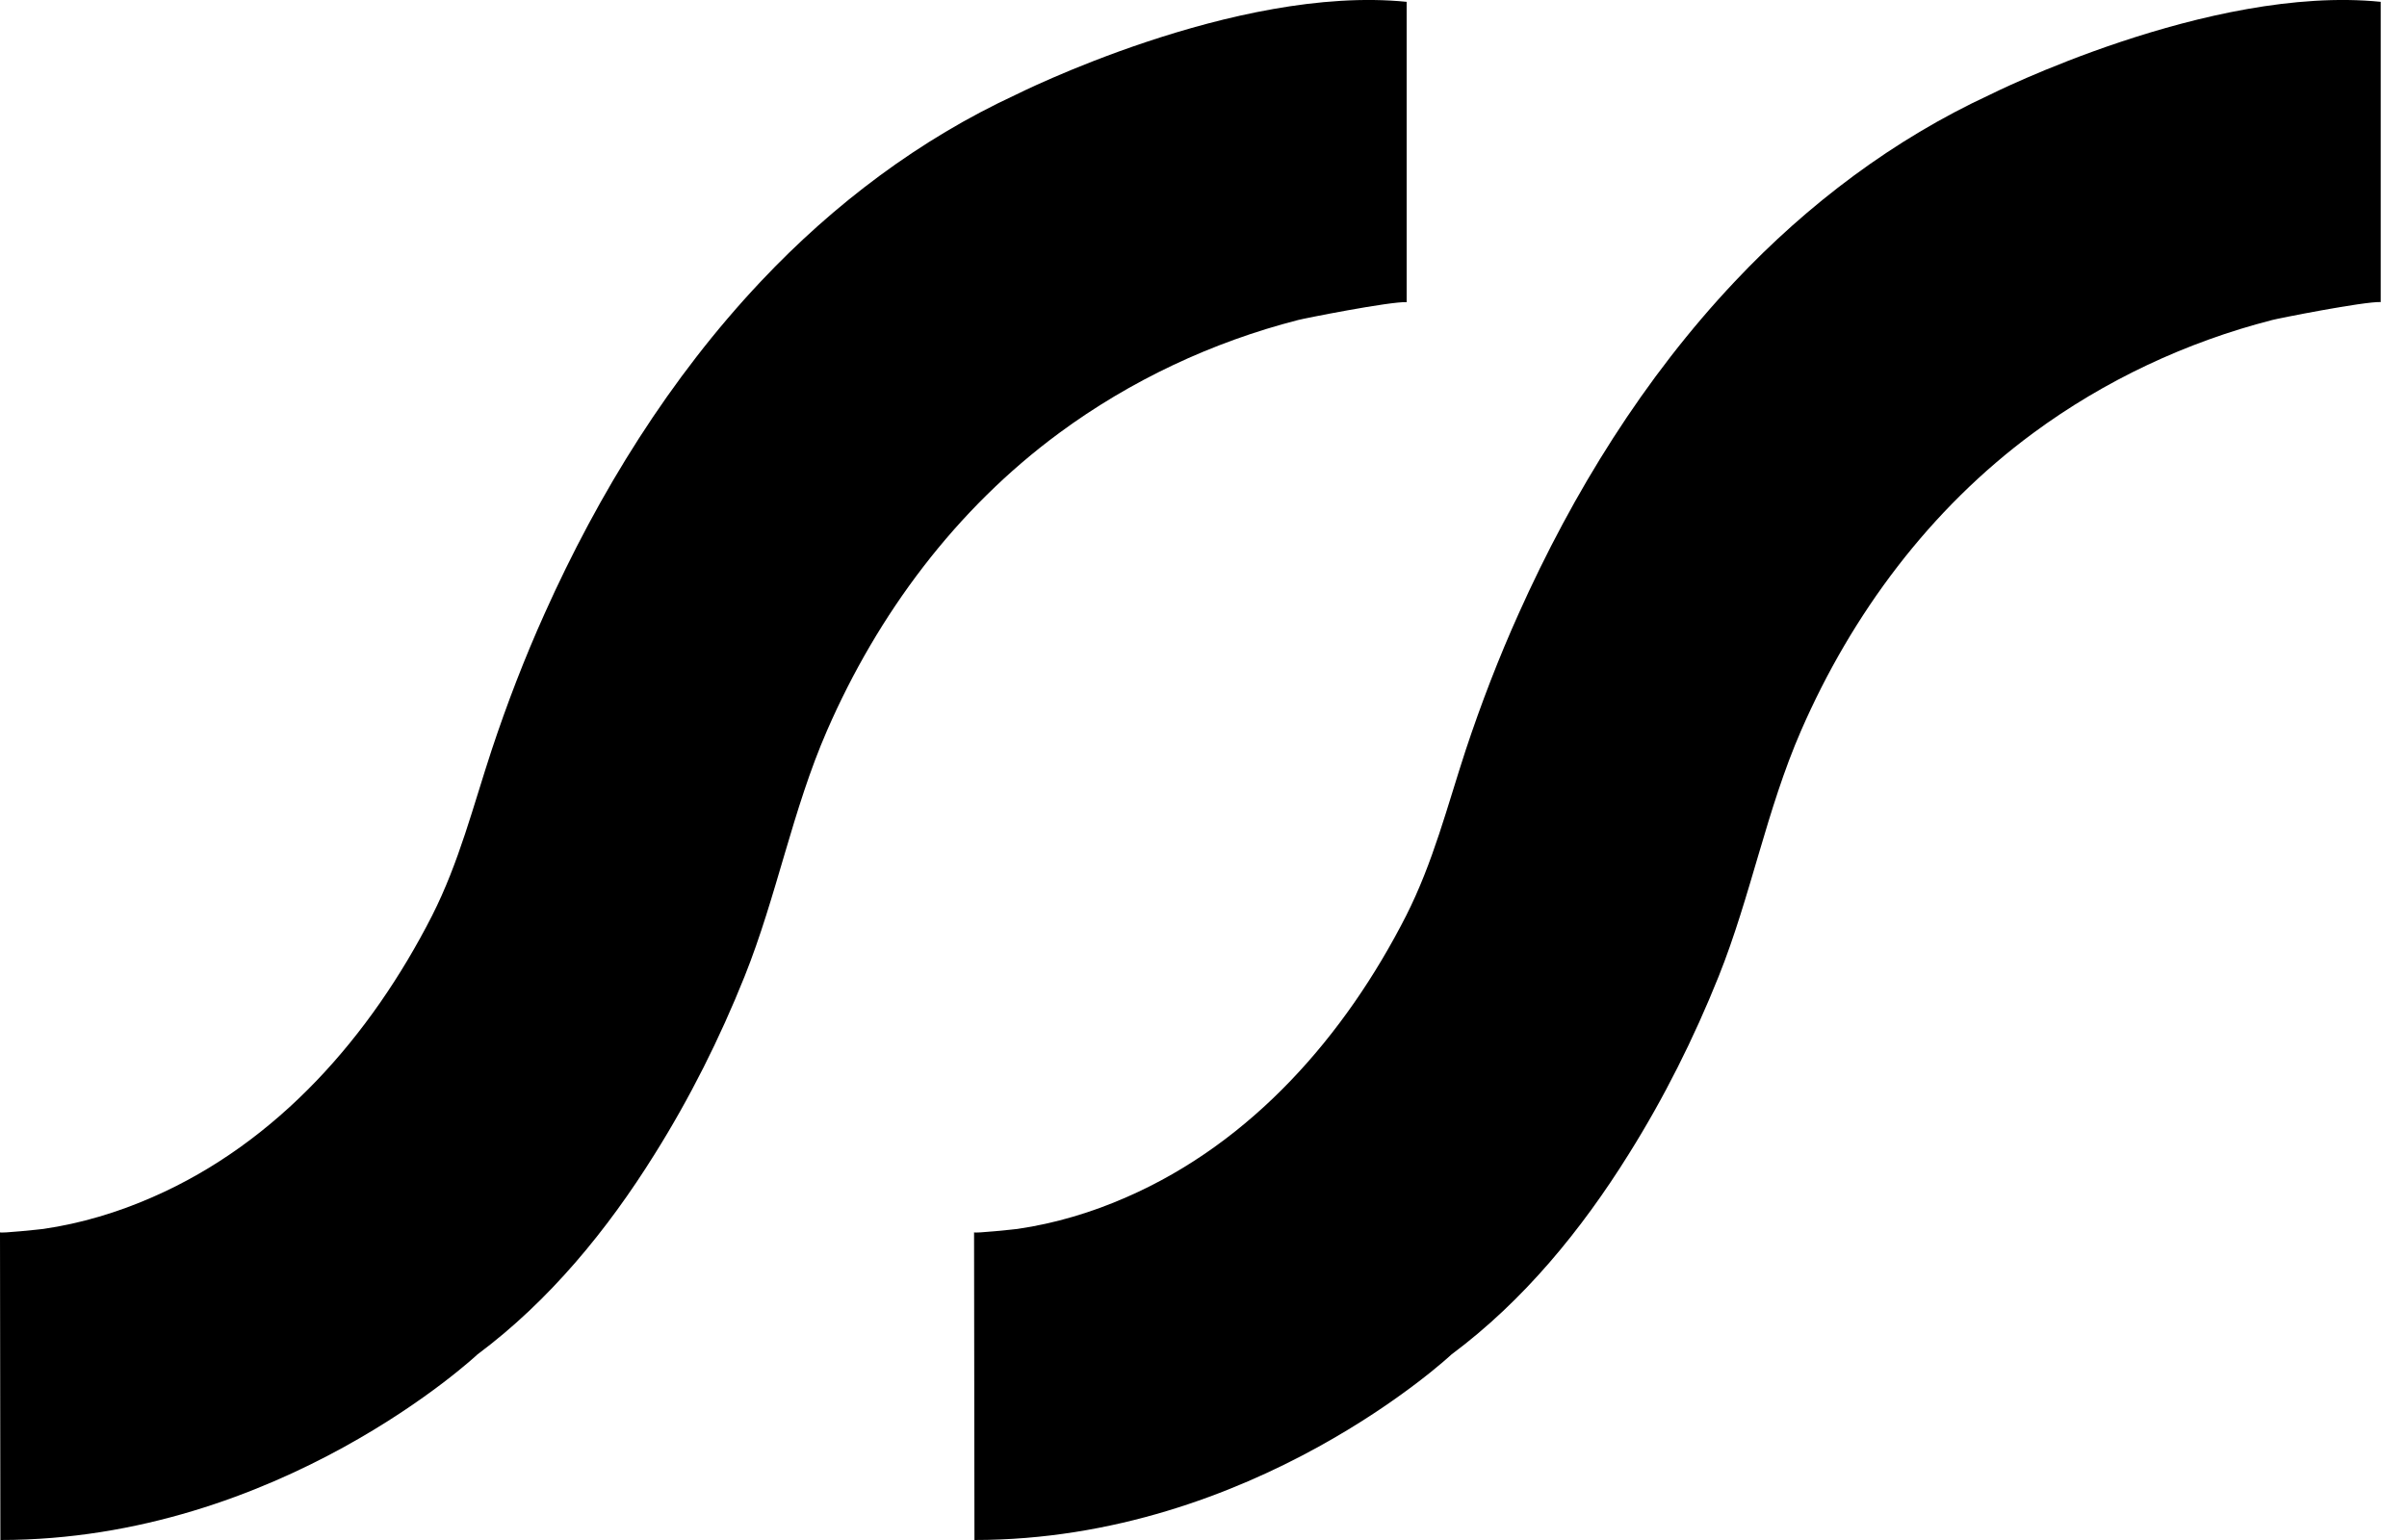 <?xml version="1.0" encoding="utf-8"?>
<svg xmlns="http://www.w3.org/2000/svg" fill="none" height="100%" overflow="visible" preserveAspectRatio="none" style="display: block;" viewBox="0 0 25 16" width="100%">
<g id="Group">
<path d="M14.613 3.139C14.434 3.131 13.531 3.311 13.482 3.325C12.59 3.554 11.741 3.953 11.001 4.499C9.929 5.289 9.118 6.378 8.59 7.59C8.23 8.415 8.068 9.31 7.733 10.146C7.476 10.787 7.166 11.407 6.799 11.992C6.309 12.778 5.706 13.515 4.959 14.072C4.959 14.072 2.904 16 0.004 16L1.14441e-05 12.803C1.14441e-05 12.817 0.43 12.771 0.451 12.768C0.842 12.711 1.227 12.595 1.586 12.437C2.887 11.869 3.852 10.759 4.487 9.515C4.769 8.958 4.913 8.38 5.107 7.791C5.266 7.312 5.449 6.836 5.657 6.374C6.221 5.116 6.958 3.925 7.906 2.92C8.66 2.12 9.552 1.447 10.549 0.985C10.549 0.985 12.826 -0.161 14.61 0.019C14.61 0.019 14.61 2.515 14.61 3.135" fill="black" id="Vector"/>
<path d="M24.73 3.138C24.551 3.131 23.648 3.311 23.599 3.325C22.707 3.554 21.858 3.953 21.118 4.499C20.046 5.289 19.235 6.378 18.707 7.59C18.347 8.415 18.185 9.31 17.85 10.146C17.593 10.787 17.283 11.407 16.916 11.992C16.426 12.778 15.824 13.515 15.076 14.072C15.076 14.072 13.021 16 10.121 16L10.117 12.803C10.117 12.817 10.547 12.771 10.568 12.768C10.96 12.711 11.344 12.595 11.703 12.437C13.004 11.869 13.97 10.759 14.604 9.515C14.886 8.958 15.031 8.38 15.224 7.791C15.383 7.312 15.566 6.836 15.774 6.374C16.338 5.116 17.075 3.924 18.023 2.92C18.777 2.12 19.669 1.447 20.666 0.985C20.666 0.985 22.944 -0.161 24.727 0.019C24.727 0.019 24.727 2.515 24.727 3.135" fill="black" id="Vector_2"/>
</g>
</svg>